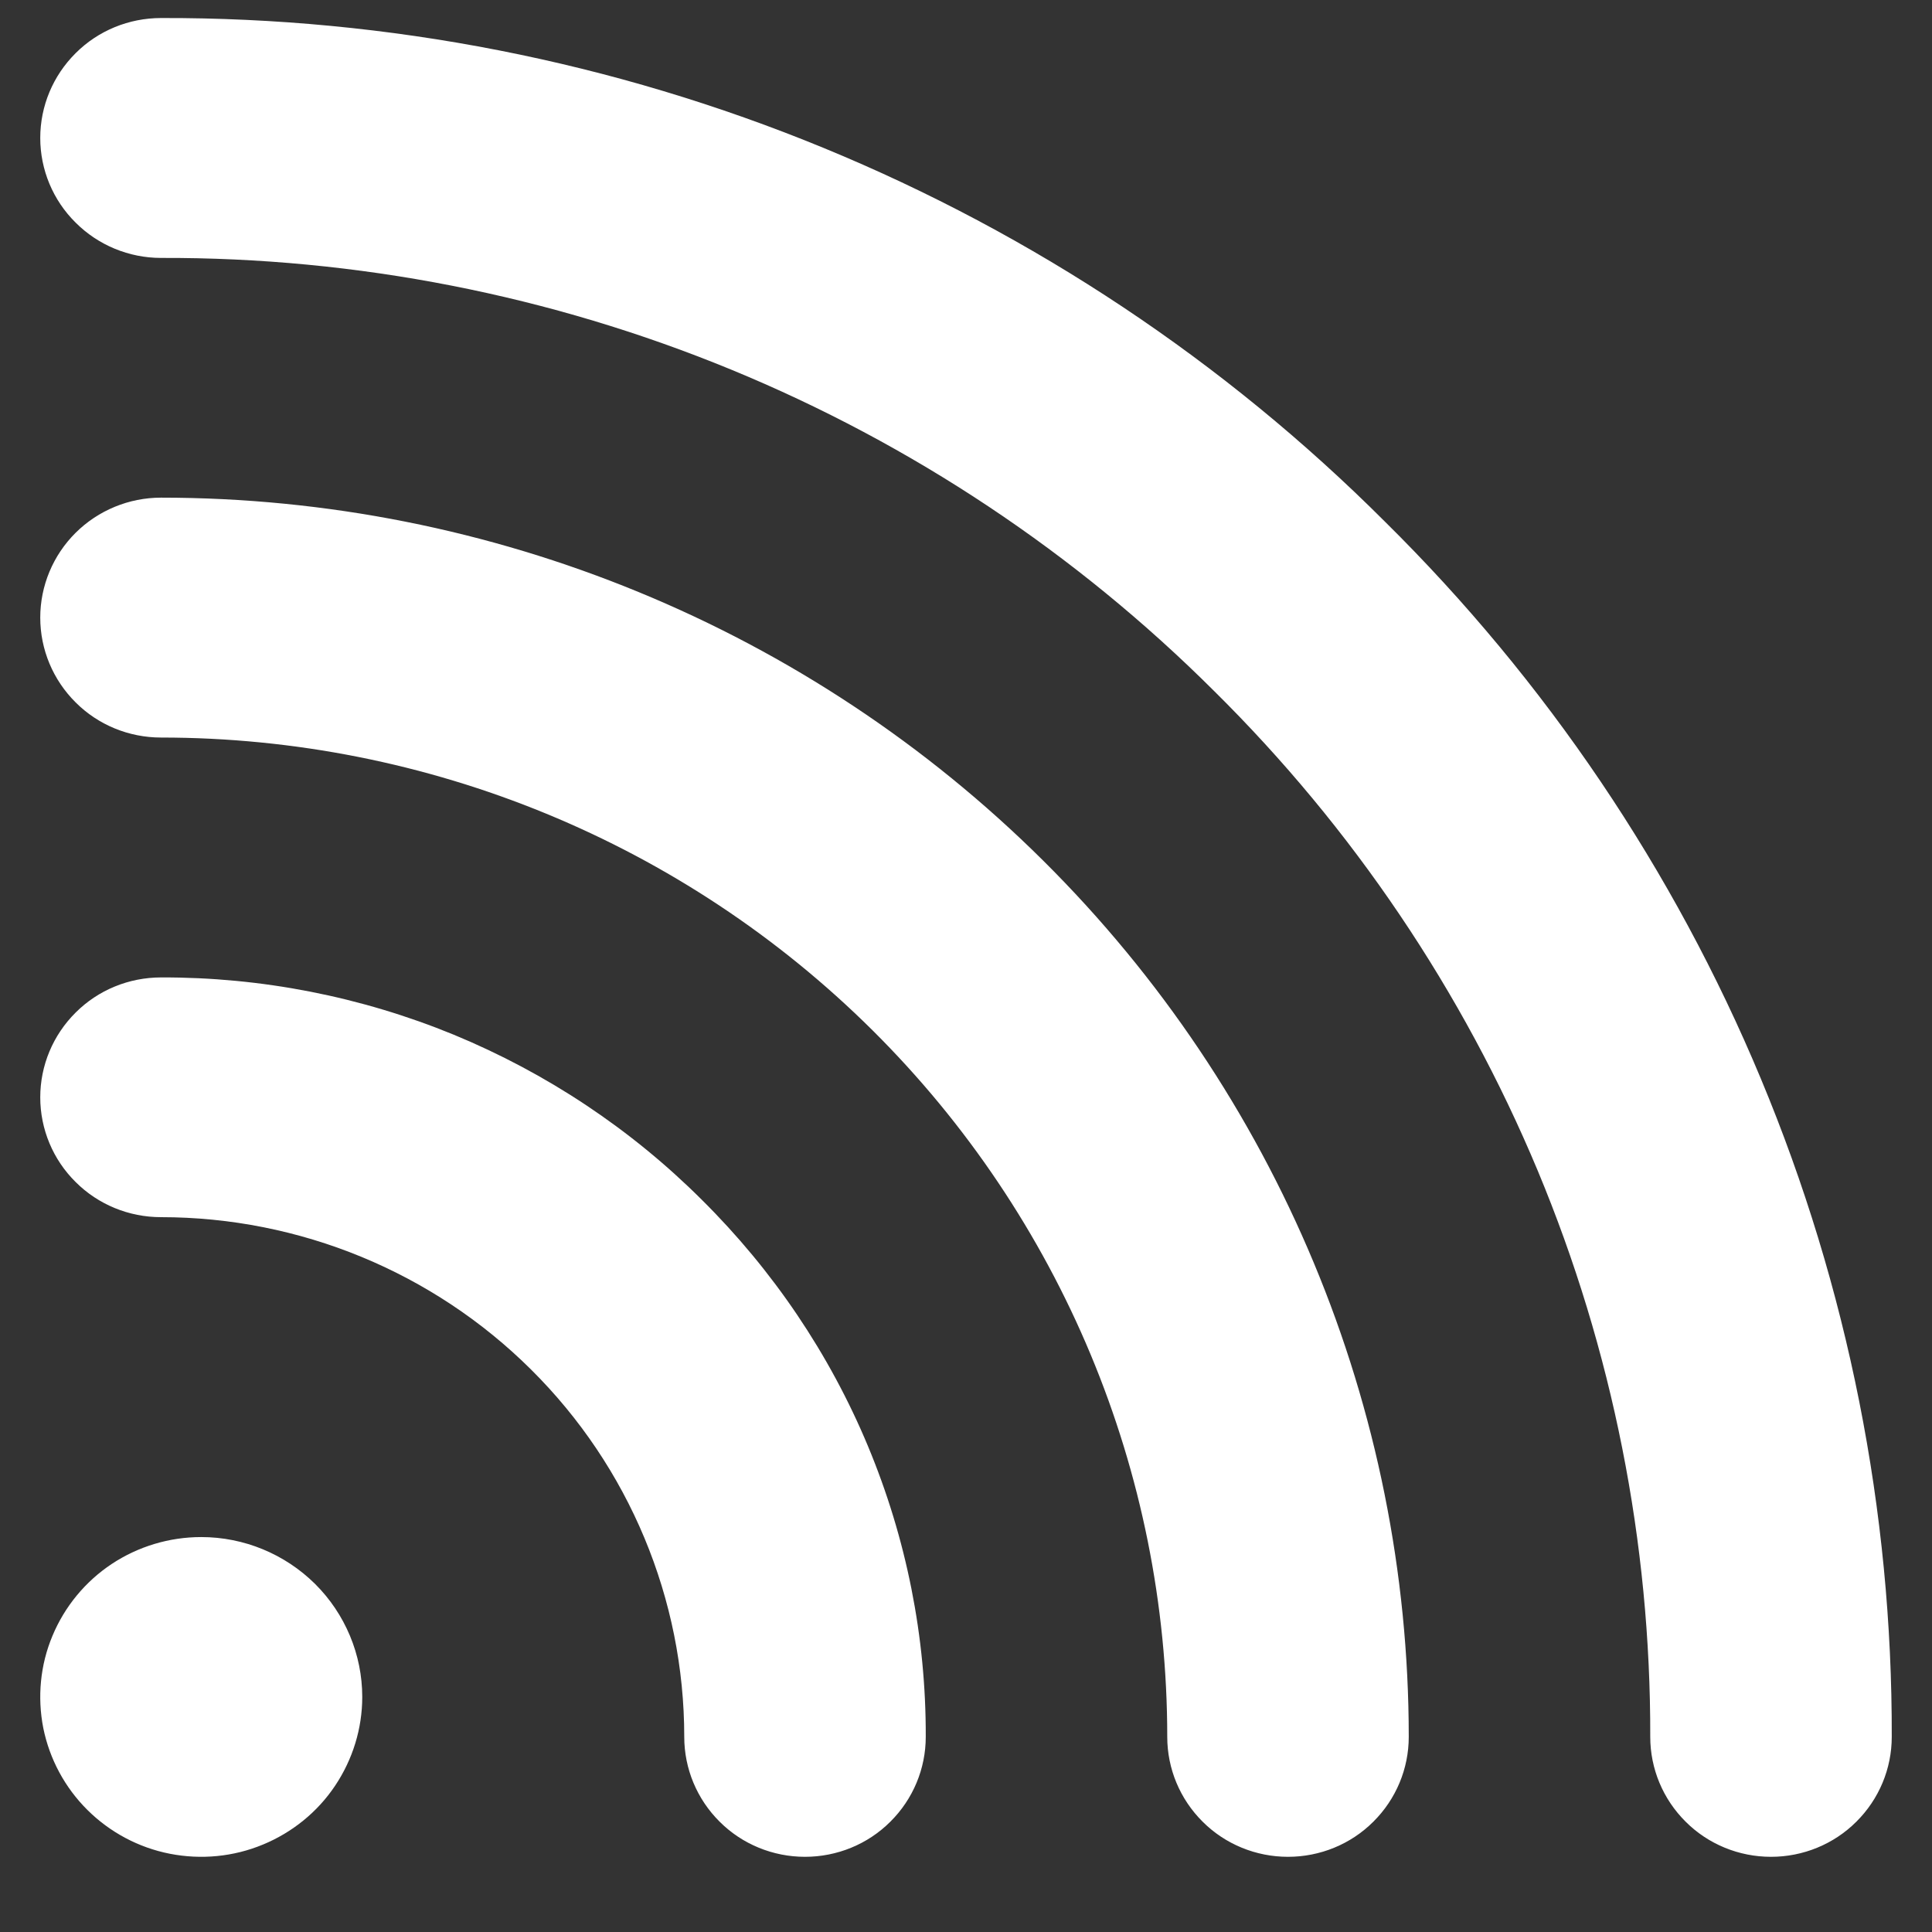 <svg width="12" height="12" viewBox="0 0 12 12" fill="none" xmlns="http://www.w3.org/2000/svg">
<rect x="0" y="0" width="12" height="12" fill="#333333" stroke="none"/>
<path d="M4.359 7.452C4.801 7.89 5.152 8.409 5.391 8.982C5.63 9.555 5.752 10.168 5.75 10.788C5.75 10.986 5.671 11.175 5.53 11.315C5.39 11.455 5.199 11.533 5 11.533C4.801 11.533 4.61 11.455 4.47 11.315C4.329 11.175 4.25 10.986 4.25 10.788C4.25 9.932 3.908 9.111 3.298 8.506C2.689 7.901 1.862 7.56 1 7.56C0.801 7.56 0.61 7.482 0.47 7.342C0.329 7.203 0.25 7.013 0.25 6.816C0.25 6.618 0.329 6.429 0.47 6.289C0.61 6.149 0.801 6.071 1 6.071C1.624 6.069 2.242 6.19 2.819 6.427C3.395 6.665 3.919 7.013 4.359 7.452ZM1 3.091C0.801 3.091 0.61 3.17 0.47 3.309C0.329 3.449 0.25 3.639 0.25 3.836C0.25 4.034 0.329 4.223 0.47 4.363C0.61 4.503 0.801 4.581 1 4.581C2.658 4.581 4.247 5.235 5.419 6.399C6.591 7.563 7.25 9.142 7.25 10.788C7.25 10.986 7.329 11.175 7.47 11.315C7.61 11.455 7.801 11.533 8 11.533C8.199 11.533 8.39 11.455 8.53 11.315C8.671 11.175 8.75 10.986 8.75 10.788C8.75 8.747 7.933 6.789 6.48 5.346C5.027 3.902 3.055 3.091 1 3.091ZM8.601 3.239C7.606 2.244 6.421 1.456 5.116 0.919C3.811 0.382 2.412 0.108 1 0.112C0.801 0.112 0.61 0.19 0.47 0.33C0.329 0.47 0.25 0.659 0.25 0.857C0.25 1.054 0.329 1.244 0.47 1.383C0.61 1.523 0.801 1.602 1 1.602C2.215 1.598 3.419 1.834 4.542 2.296C5.664 2.758 6.684 3.437 7.541 4.292C8.402 5.143 9.085 6.156 9.551 7.271C10.016 8.386 10.253 9.581 10.25 10.788C10.25 10.986 10.329 11.175 10.47 11.315C10.61 11.455 10.801 11.533 11 11.533C11.199 11.533 11.39 11.455 11.53 11.315C11.671 11.175 11.75 10.986 11.75 10.788C11.754 9.386 11.478 7.996 10.937 6.7C10.397 5.405 9.603 4.228 8.601 3.239ZM1.25 9.547C1.052 9.547 0.859 9.605 0.694 9.714C0.53 9.823 0.402 9.978 0.326 10.16C0.25 10.341 0.231 10.541 0.269 10.734C0.308 10.926 0.403 11.103 0.543 11.242C0.683 11.381 0.861 11.476 1.055 11.514C1.249 11.552 1.45 11.533 1.633 11.457C1.815 11.382 1.972 11.255 2.081 11.092C2.191 10.928 2.25 10.736 2.25 10.54C2.25 10.277 2.144 10.024 1.957 9.838C1.769 9.652 1.515 9.547 1.25 9.547Z" fill="white"/>
</svg>
